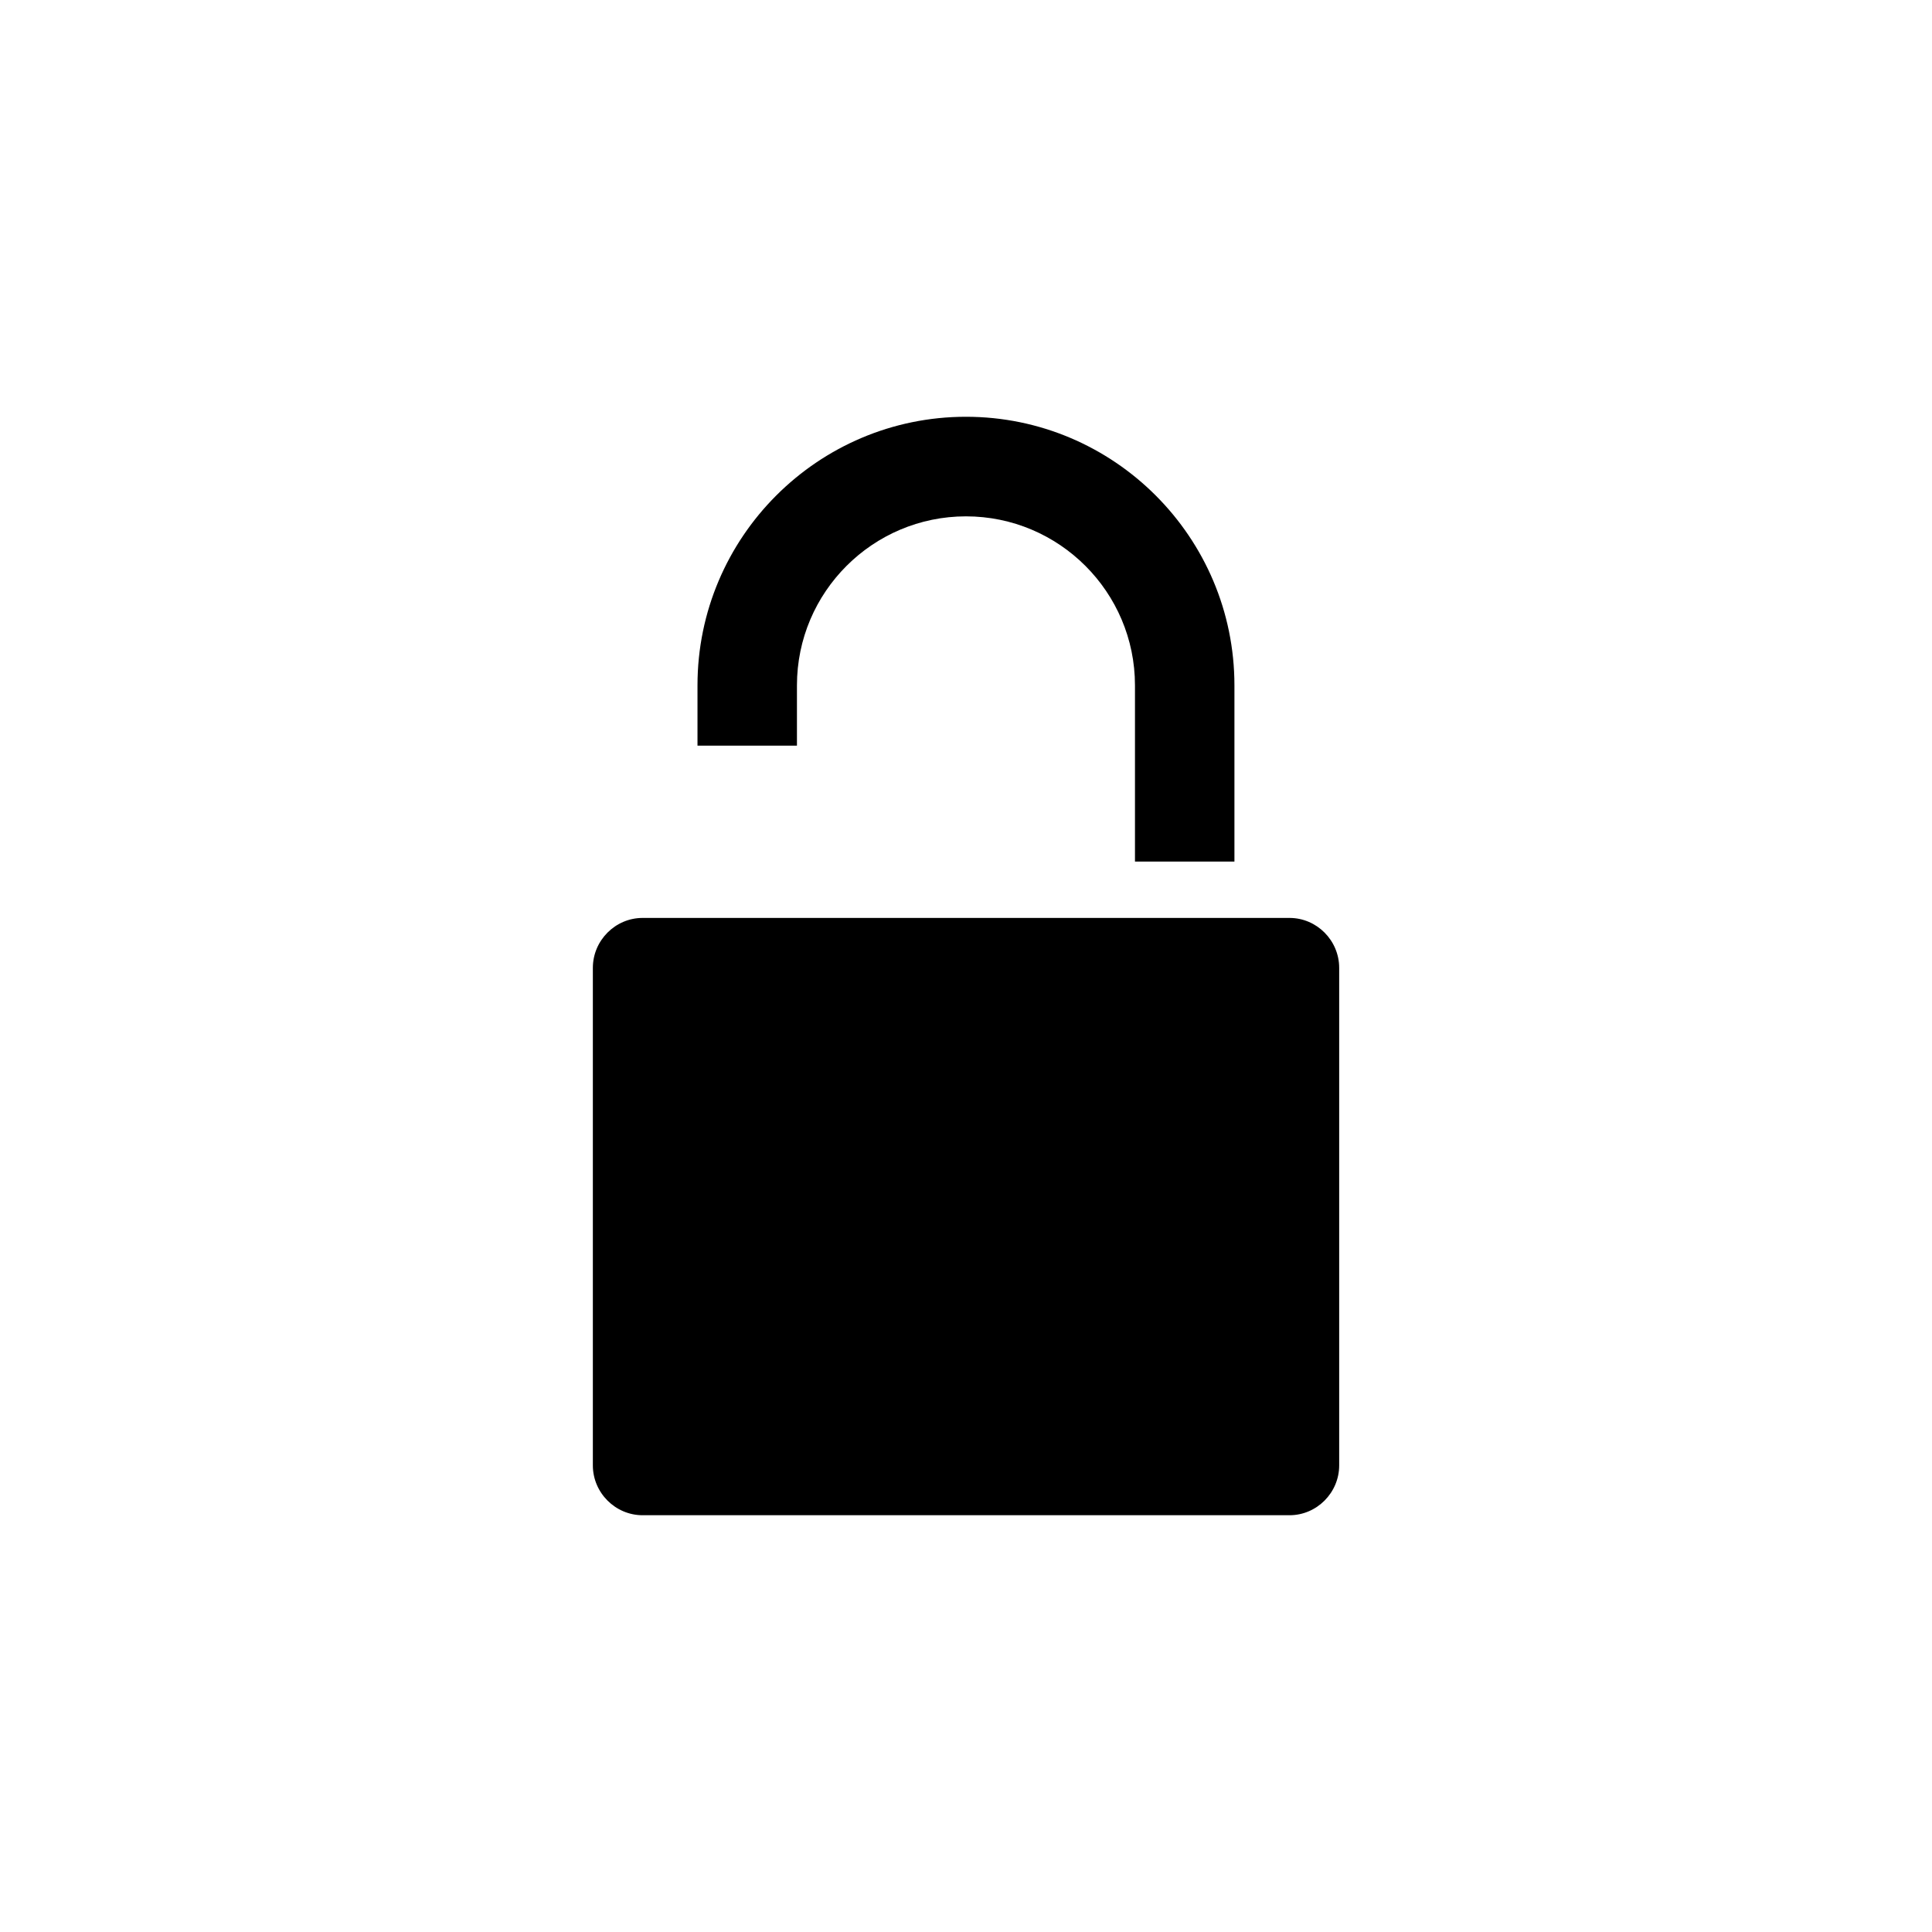<?xml version="1.0" encoding="utf-8"?>
<!-- Generator: Adobe Illustrator 16.0.0, SVG Export Plug-In . SVG Version: 6.00 Build 0)  -->
<!DOCTYPE svg PUBLIC "-//W3C//DTD SVG 1.1//EN" "http://www.w3.org/Graphics/SVG/1.1/DTD/svg11.dtd">
<svg version="1.1" id="Layer_1" xmlns="http://www.w3.org/2000/svg" xmlns:xlink="http://www.w3.org/1999/xlink" x="0px" y="0px"
	 width="50px" height="50px" viewBox="0 0 50 50" enable-background="new 0 0 50 50" xml:space="preserve">
<g>
	<path d="M20.625,17.737c0-2.414,1.965-4.374,4.374-4.374c2.411,0,4.374,1.96,4.374,4.374v4.56h2.574v-4.56
		c0-3.835-3.116-6.951-6.948-6.951c-3.829,0-6.948,3.116-6.948,6.951v1.56h2.574V17.737z"/>
	<path d="M33.373,23.756H16.63c-0.705,0-1.287,0.582-1.287,1.293v12.875c0,0.708,0.582,1.29,1.287,1.29h16.743
		c0.705,0,1.285-0.582,1.285-1.29V25.049C34.658,24.338,34.078,23.756,33.373,23.756z"/>
</g>
</svg>
